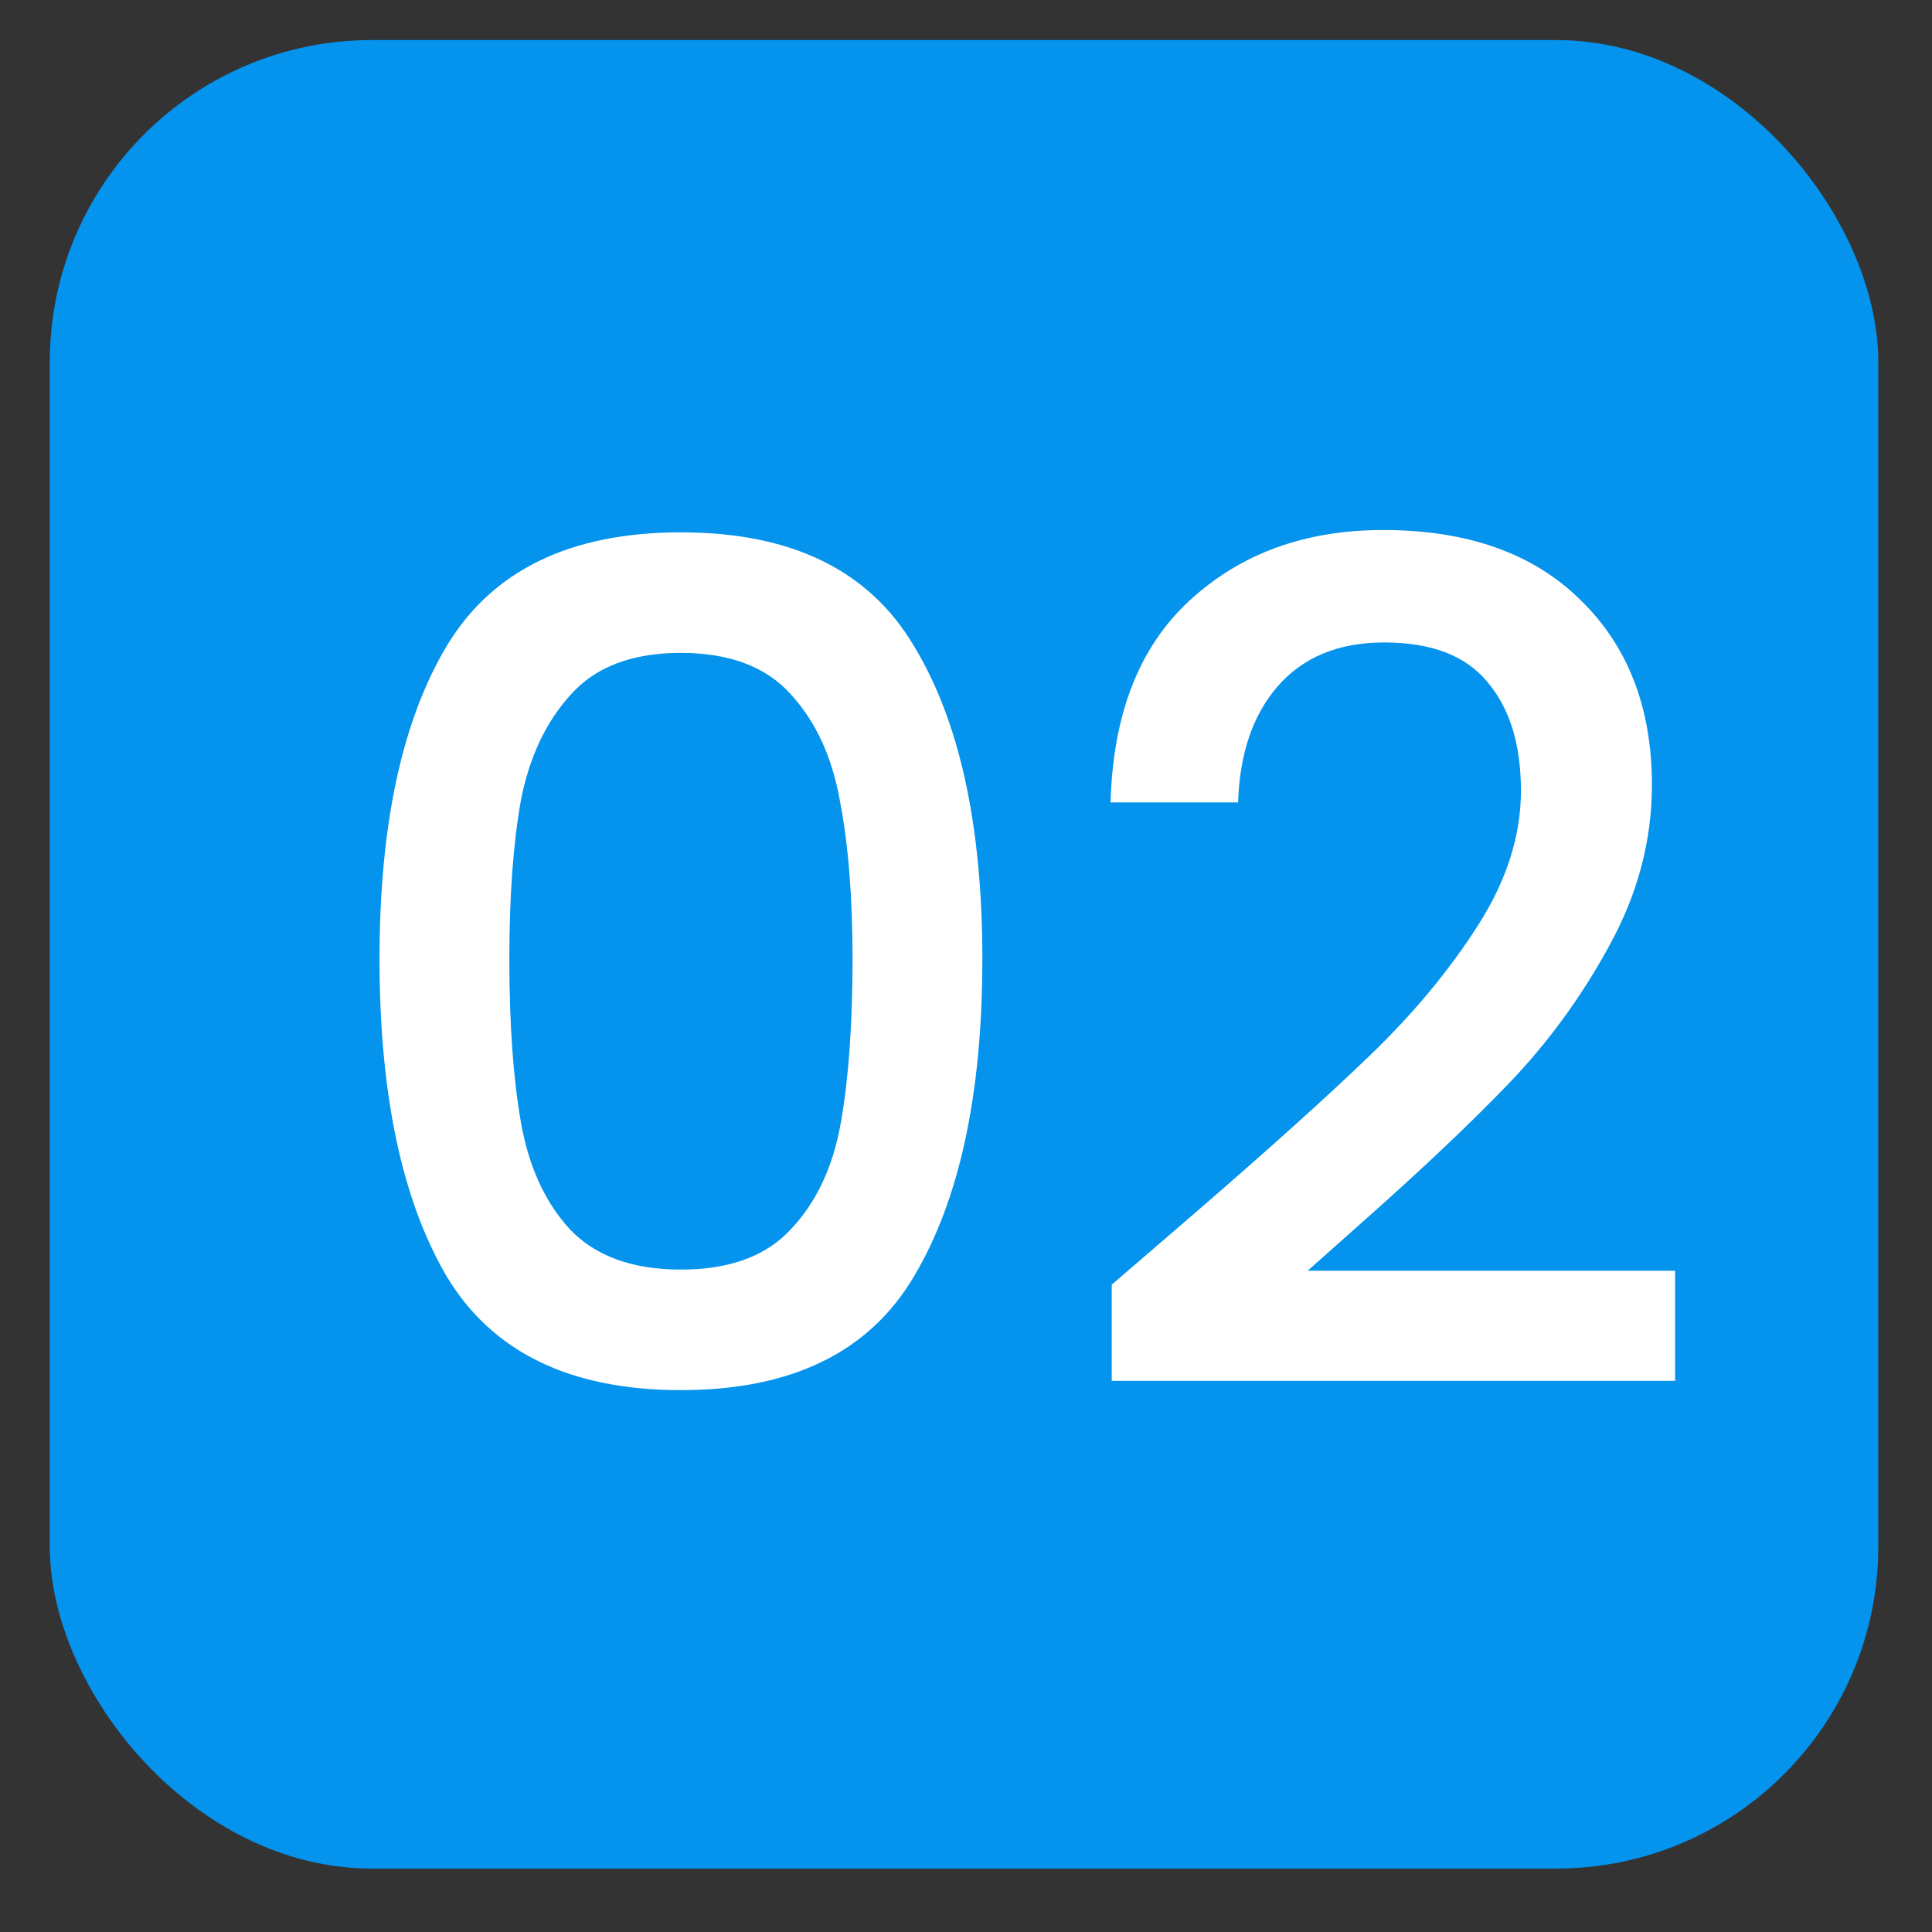<svg width="30" height="30" viewBox="0 0 30 30" fill="none" xmlns="http://www.w3.org/2000/svg">
<rect x="0" y="0" width="30" height="30" fill="#333333" stroke="none"/>
<g clip-path="url(#clip0_190_1655)">
<rect x="0.773" y="0.622" width="28.393" height="28.393" rx="5" fill="#0493ED"/>
<path d="M5.893 14.89C5.893 12.814 6.241 11.194 6.937 10.03C7.645 8.854 8.857 8.266 10.573 8.266C12.29 8.266 13.495 8.854 14.191 10.03C14.899 11.194 15.254 12.814 15.254 14.89C15.254 16.99 14.899 18.634 14.191 19.822C13.495 20.998 12.29 21.586 10.573 21.586C8.857 21.586 7.645 20.998 6.937 19.822C6.241 18.634 5.893 16.99 5.893 14.89ZM13.238 14.89C13.238 13.918 13.171 13.096 13.04 12.424C12.919 11.752 12.668 11.206 12.284 10.786C11.899 10.354 11.329 10.138 10.573 10.138C9.817 10.138 9.247 10.354 8.863 10.786C8.479 11.206 8.221 11.752 8.089 12.424C7.969 13.096 7.909 13.918 7.909 14.89C7.909 15.898 7.969 16.744 8.089 17.428C8.209 18.112 8.461 18.664 8.845 19.084C9.241 19.504 9.817 19.714 10.573 19.714C11.329 19.714 11.899 19.504 12.284 19.084C12.68 18.664 12.938 18.112 13.057 17.428C13.178 16.744 13.238 15.898 13.238 14.89ZM18.559 18.832C19.711 17.836 20.617 17.02 21.277 16.384C21.949 15.736 22.507 15.064 22.951 14.368C23.395 13.672 23.617 12.976 23.617 12.28C23.617 11.56 23.443 10.996 23.095 10.588C22.759 10.18 22.225 9.976 21.493 9.976C20.785 9.976 20.233 10.204 19.837 10.66C19.453 11.104 19.249 11.704 19.225 12.46H17.245C17.281 11.092 17.689 10.048 18.469 9.328C19.261 8.596 20.263 8.23 21.475 8.23C22.783 8.23 23.803 8.59 24.535 9.31C25.279 10.03 25.651 10.99 25.651 12.19C25.651 13.054 25.429 13.888 24.985 14.692C24.553 15.484 24.031 16.198 23.419 16.834C22.819 17.458 22.051 18.184 21.115 19.012L20.305 19.732H26.011V21.442H17.263V19.948L18.559 18.832Z" fill="white"/>
</g>
<defs>
<clipPath id="clip0_190_1655">
<rect x="0.773" y="0.622" width="28.393" height="28.393" rx="5" fill="white"/>
</clipPath>
</defs>
</svg>
